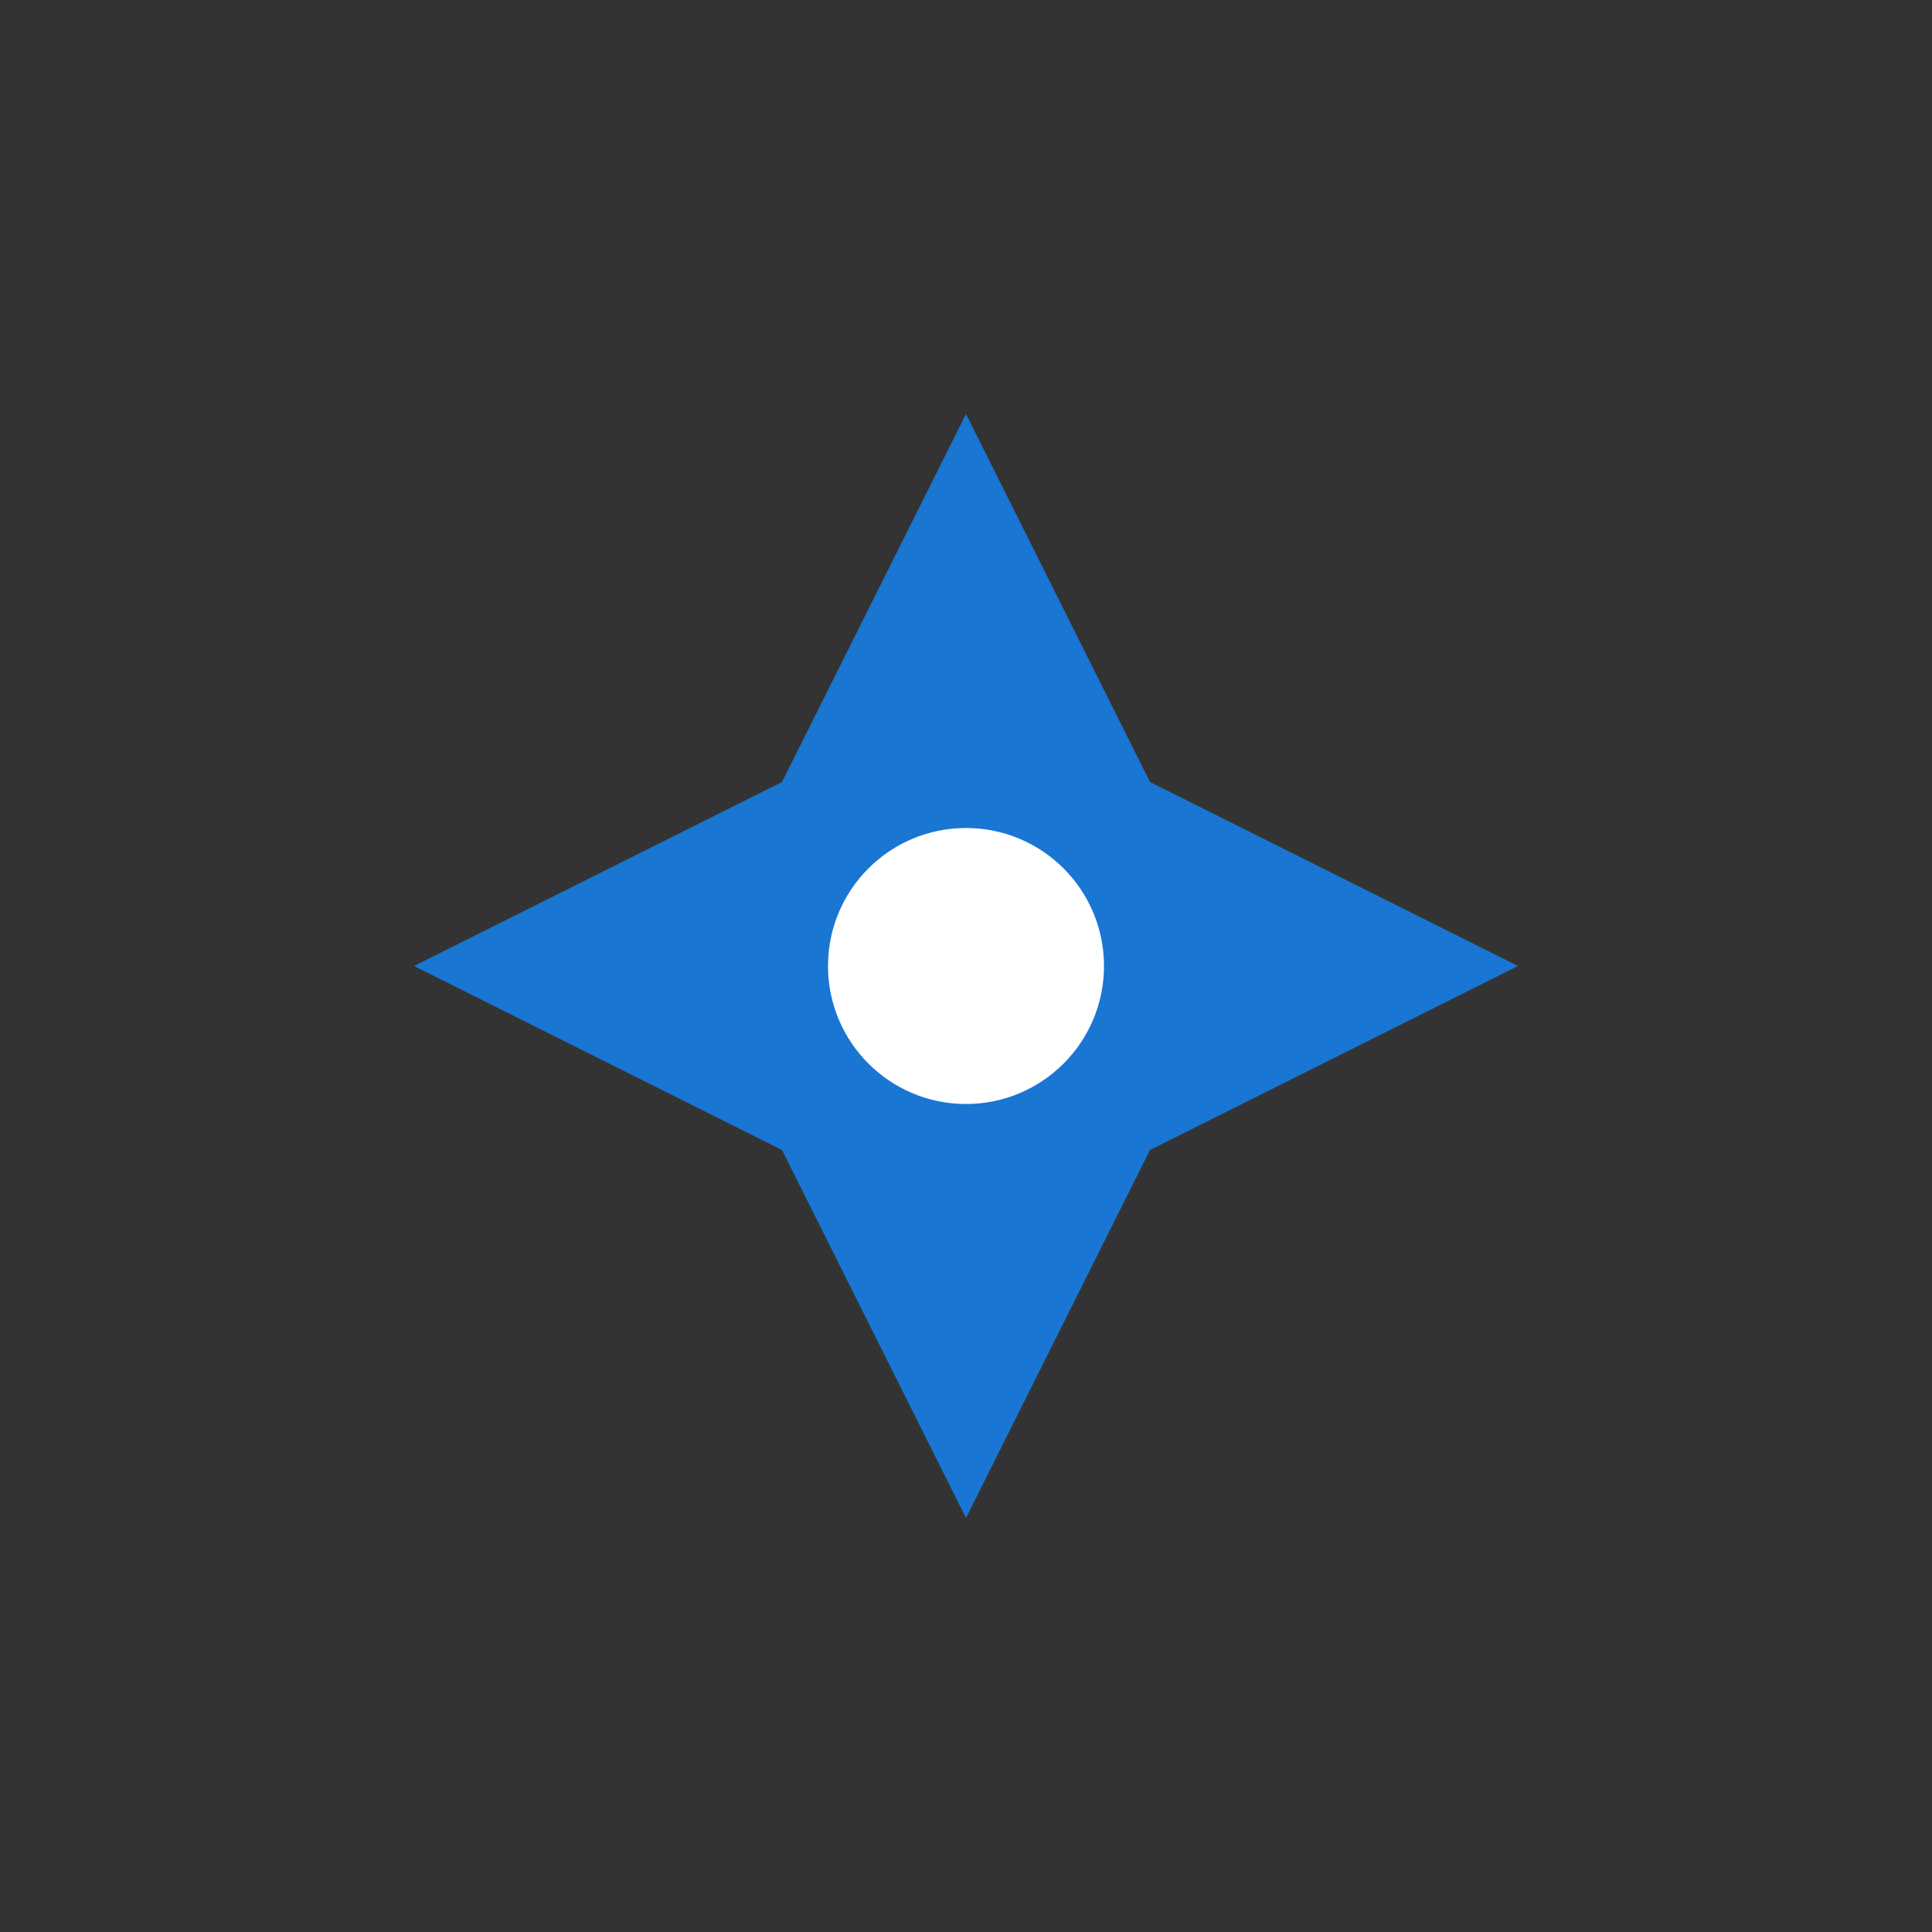 <svg width="42" height="42" viewBox="0 0 42 42" fill="none" xmlns="http://www.w3.org/2000/svg">
  <rect x="0" y="0" width="42" height="42" fill="#333333" stroke="none"/>
  <g transform="translate(21,21)">
    <path d="M0 -12L4 -4L12 0L4 4L0 12L-4 4L-12 0L-4 -4Z" fill="#1976D2"/>
    <circle cx="0" cy="0" r="3" fill="#ffffff"/>
  </g>
</svg>

